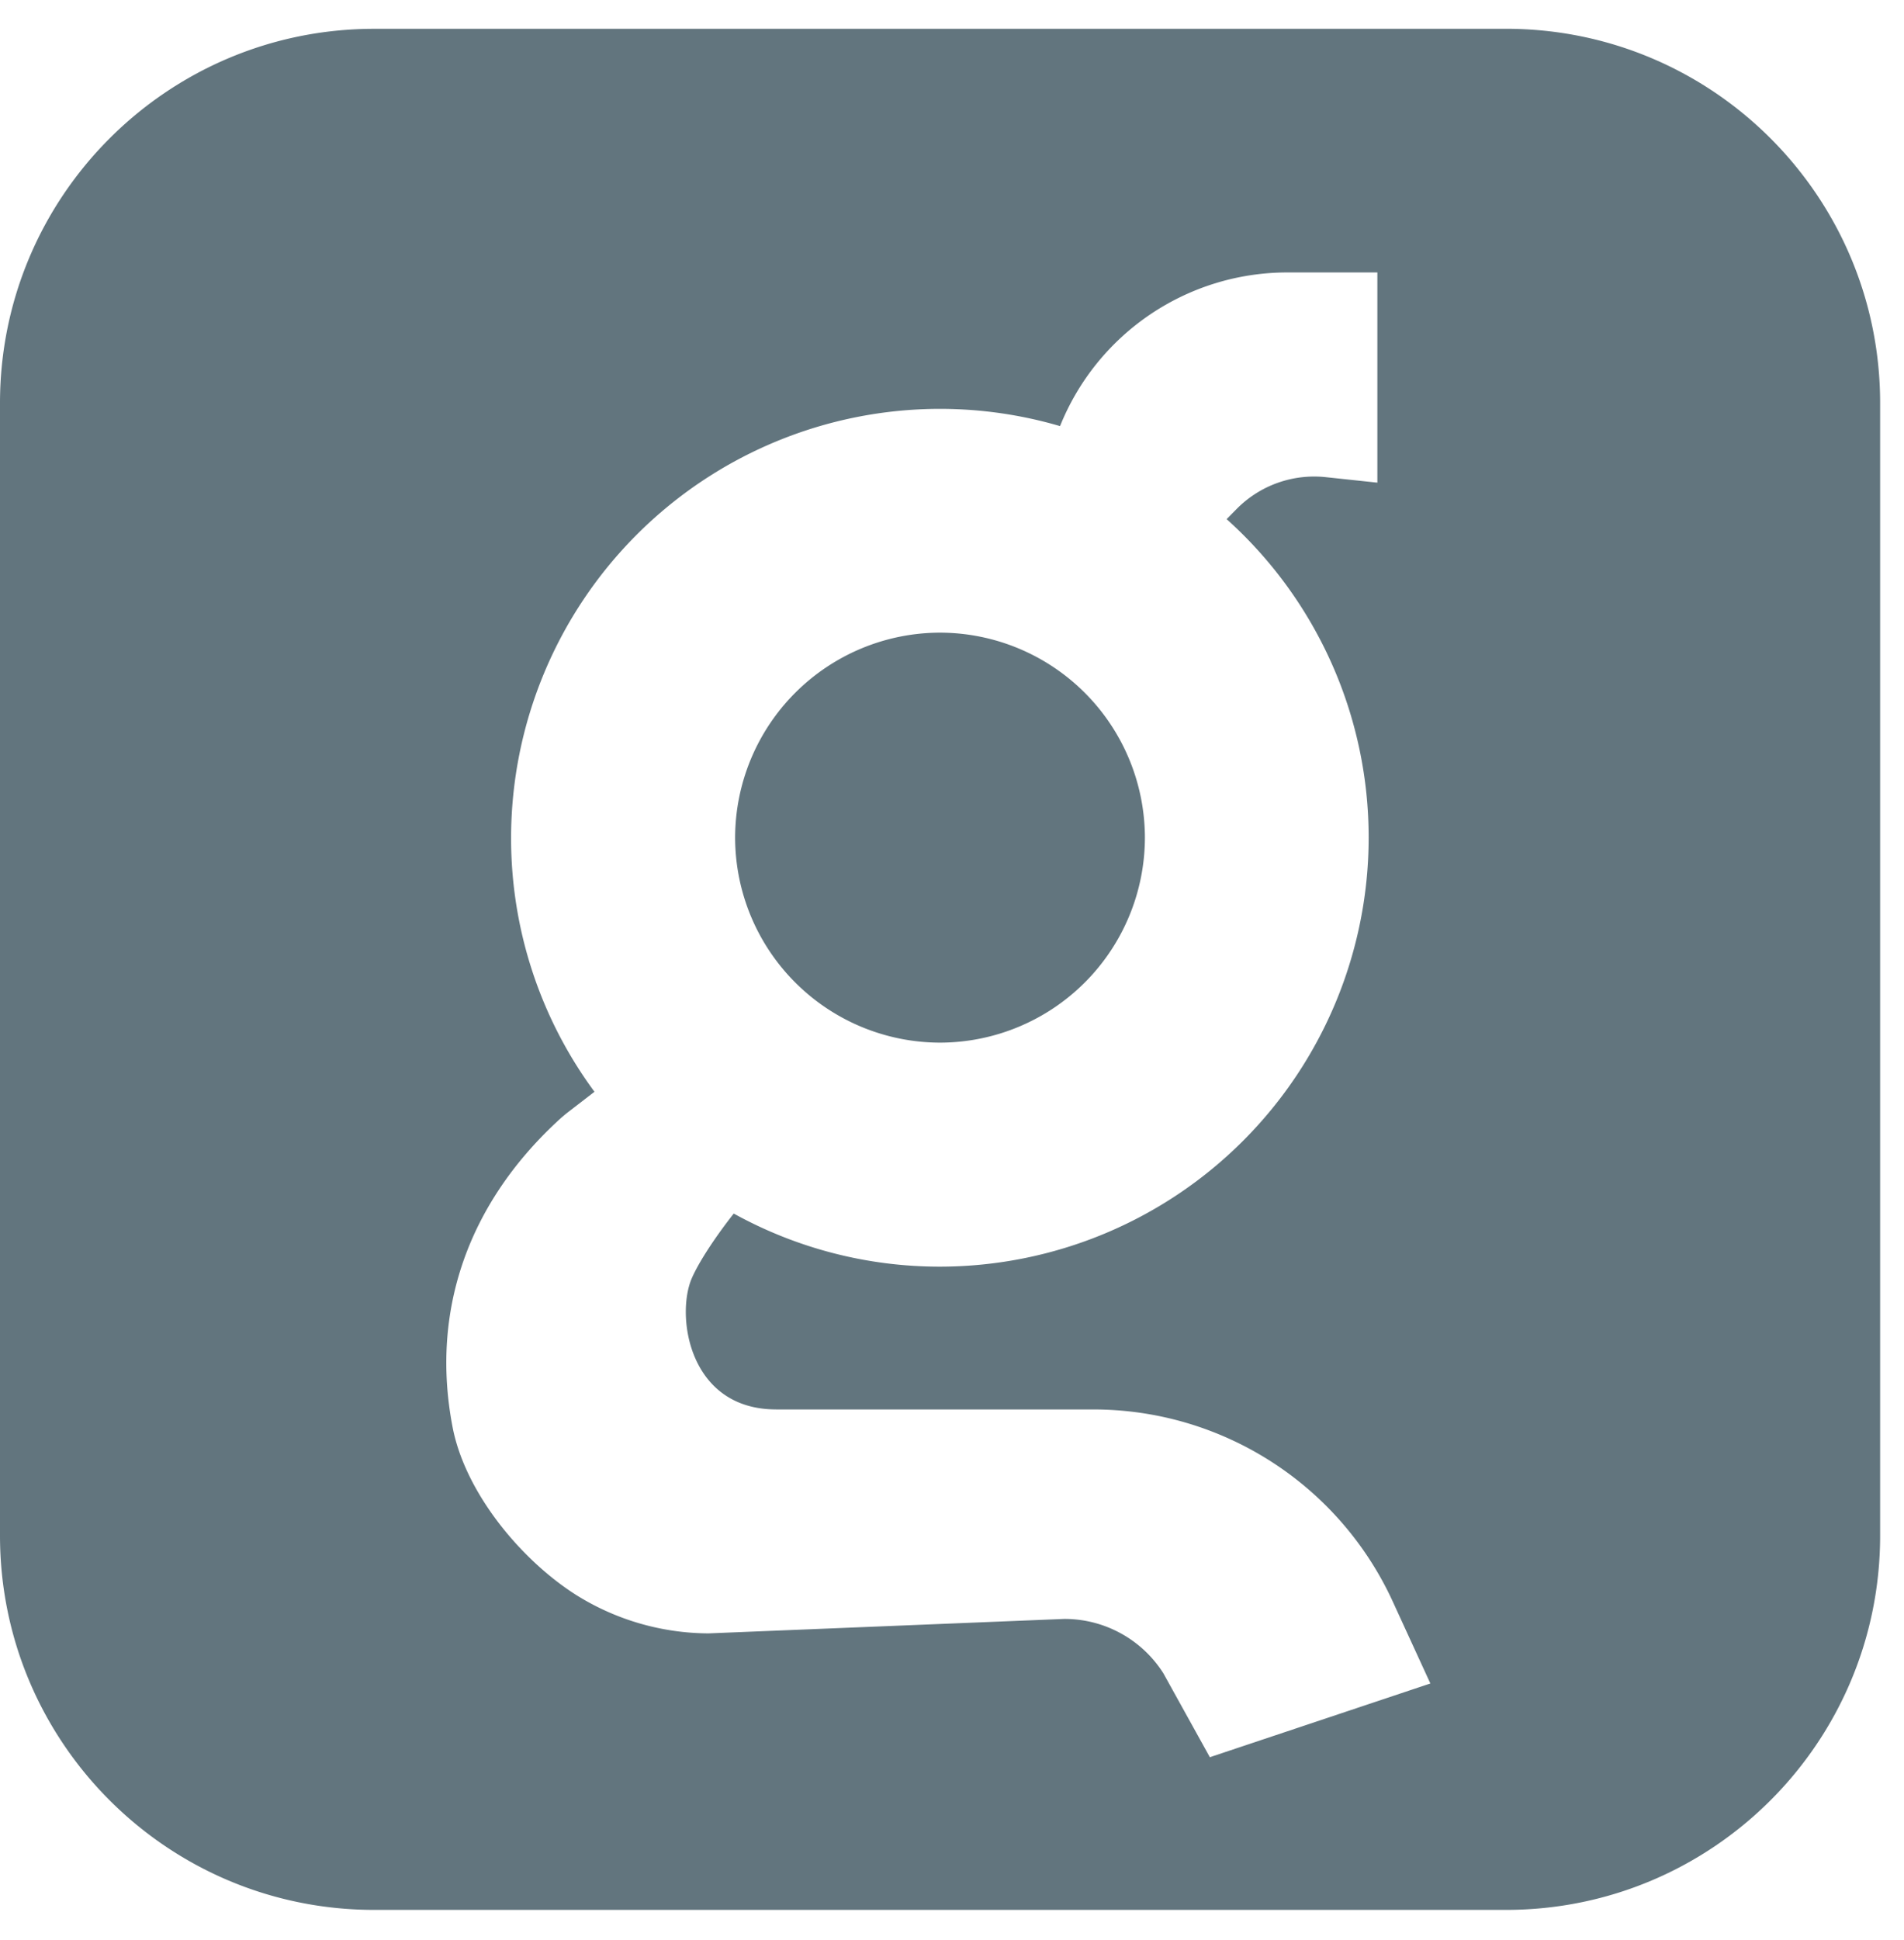 <svg width="54" height="55" viewBox="0 0 54 55" fill="none" xmlns="http://www.w3.org/2000/svg"><path fill-rule="evenodd" clip-rule="evenodd" d="M10.61.816h32.103c5.86 0 10.61 4.75 10.61 10.61V43.53c0 5.86-4.75 10.61-10.61 10.61H10.611C4.75 54.14 0 49.39 0 43.53V11.427C0 5.567 4.75.817 10.61.817Zm11.4 39.138h9a9.341 9.341 0 0 1 8.487 5.438l1.07 2.33-6.254 2.09-1.319-2.38a3.321 3.321 0 0 0-2.81-1.54l-10.09.41a7.132 7.132 0 0 1-3.763-1.095c-1.584-1.01-3.14-2.913-3.494-4.746-.646-3.346.484-6.356 2.947-8.652.126-.12.249-.223.356-.305l.72-.555a12.1 12.1 0 0 1-2.365-7.2A12.172 12.172 0 0 1 26.654 11.59c1.154 0 2.303.164 3.41.489a6.948 6.948 0 0 1 6.443-4.356h2.557v5.959l-1.463-.156a3.091 3.091 0 0 0-2.533.907l-.279.283a12.126 12.126 0 0 1 4.028 9.032A12.17 12.17 0 0 1 26.66 35.906a12.078 12.078 0 0 1-5.85-1.505c-.472.598-.97 1.33-1.19 1.834-.46 1.065-.084 3.718 2.39 3.718Zm8.756-20.315a5.821 5.821 0 0 0-4.106-1.705 5.821 5.821 0 0 0-5.811 5.811 5.821 5.821 0 0 0 5.81 5.811 5.821 5.821 0 0 0 5.812-5.811 5.822 5.822 0 0 0-1.705-4.106Z" fill="#62757E"/></svg>